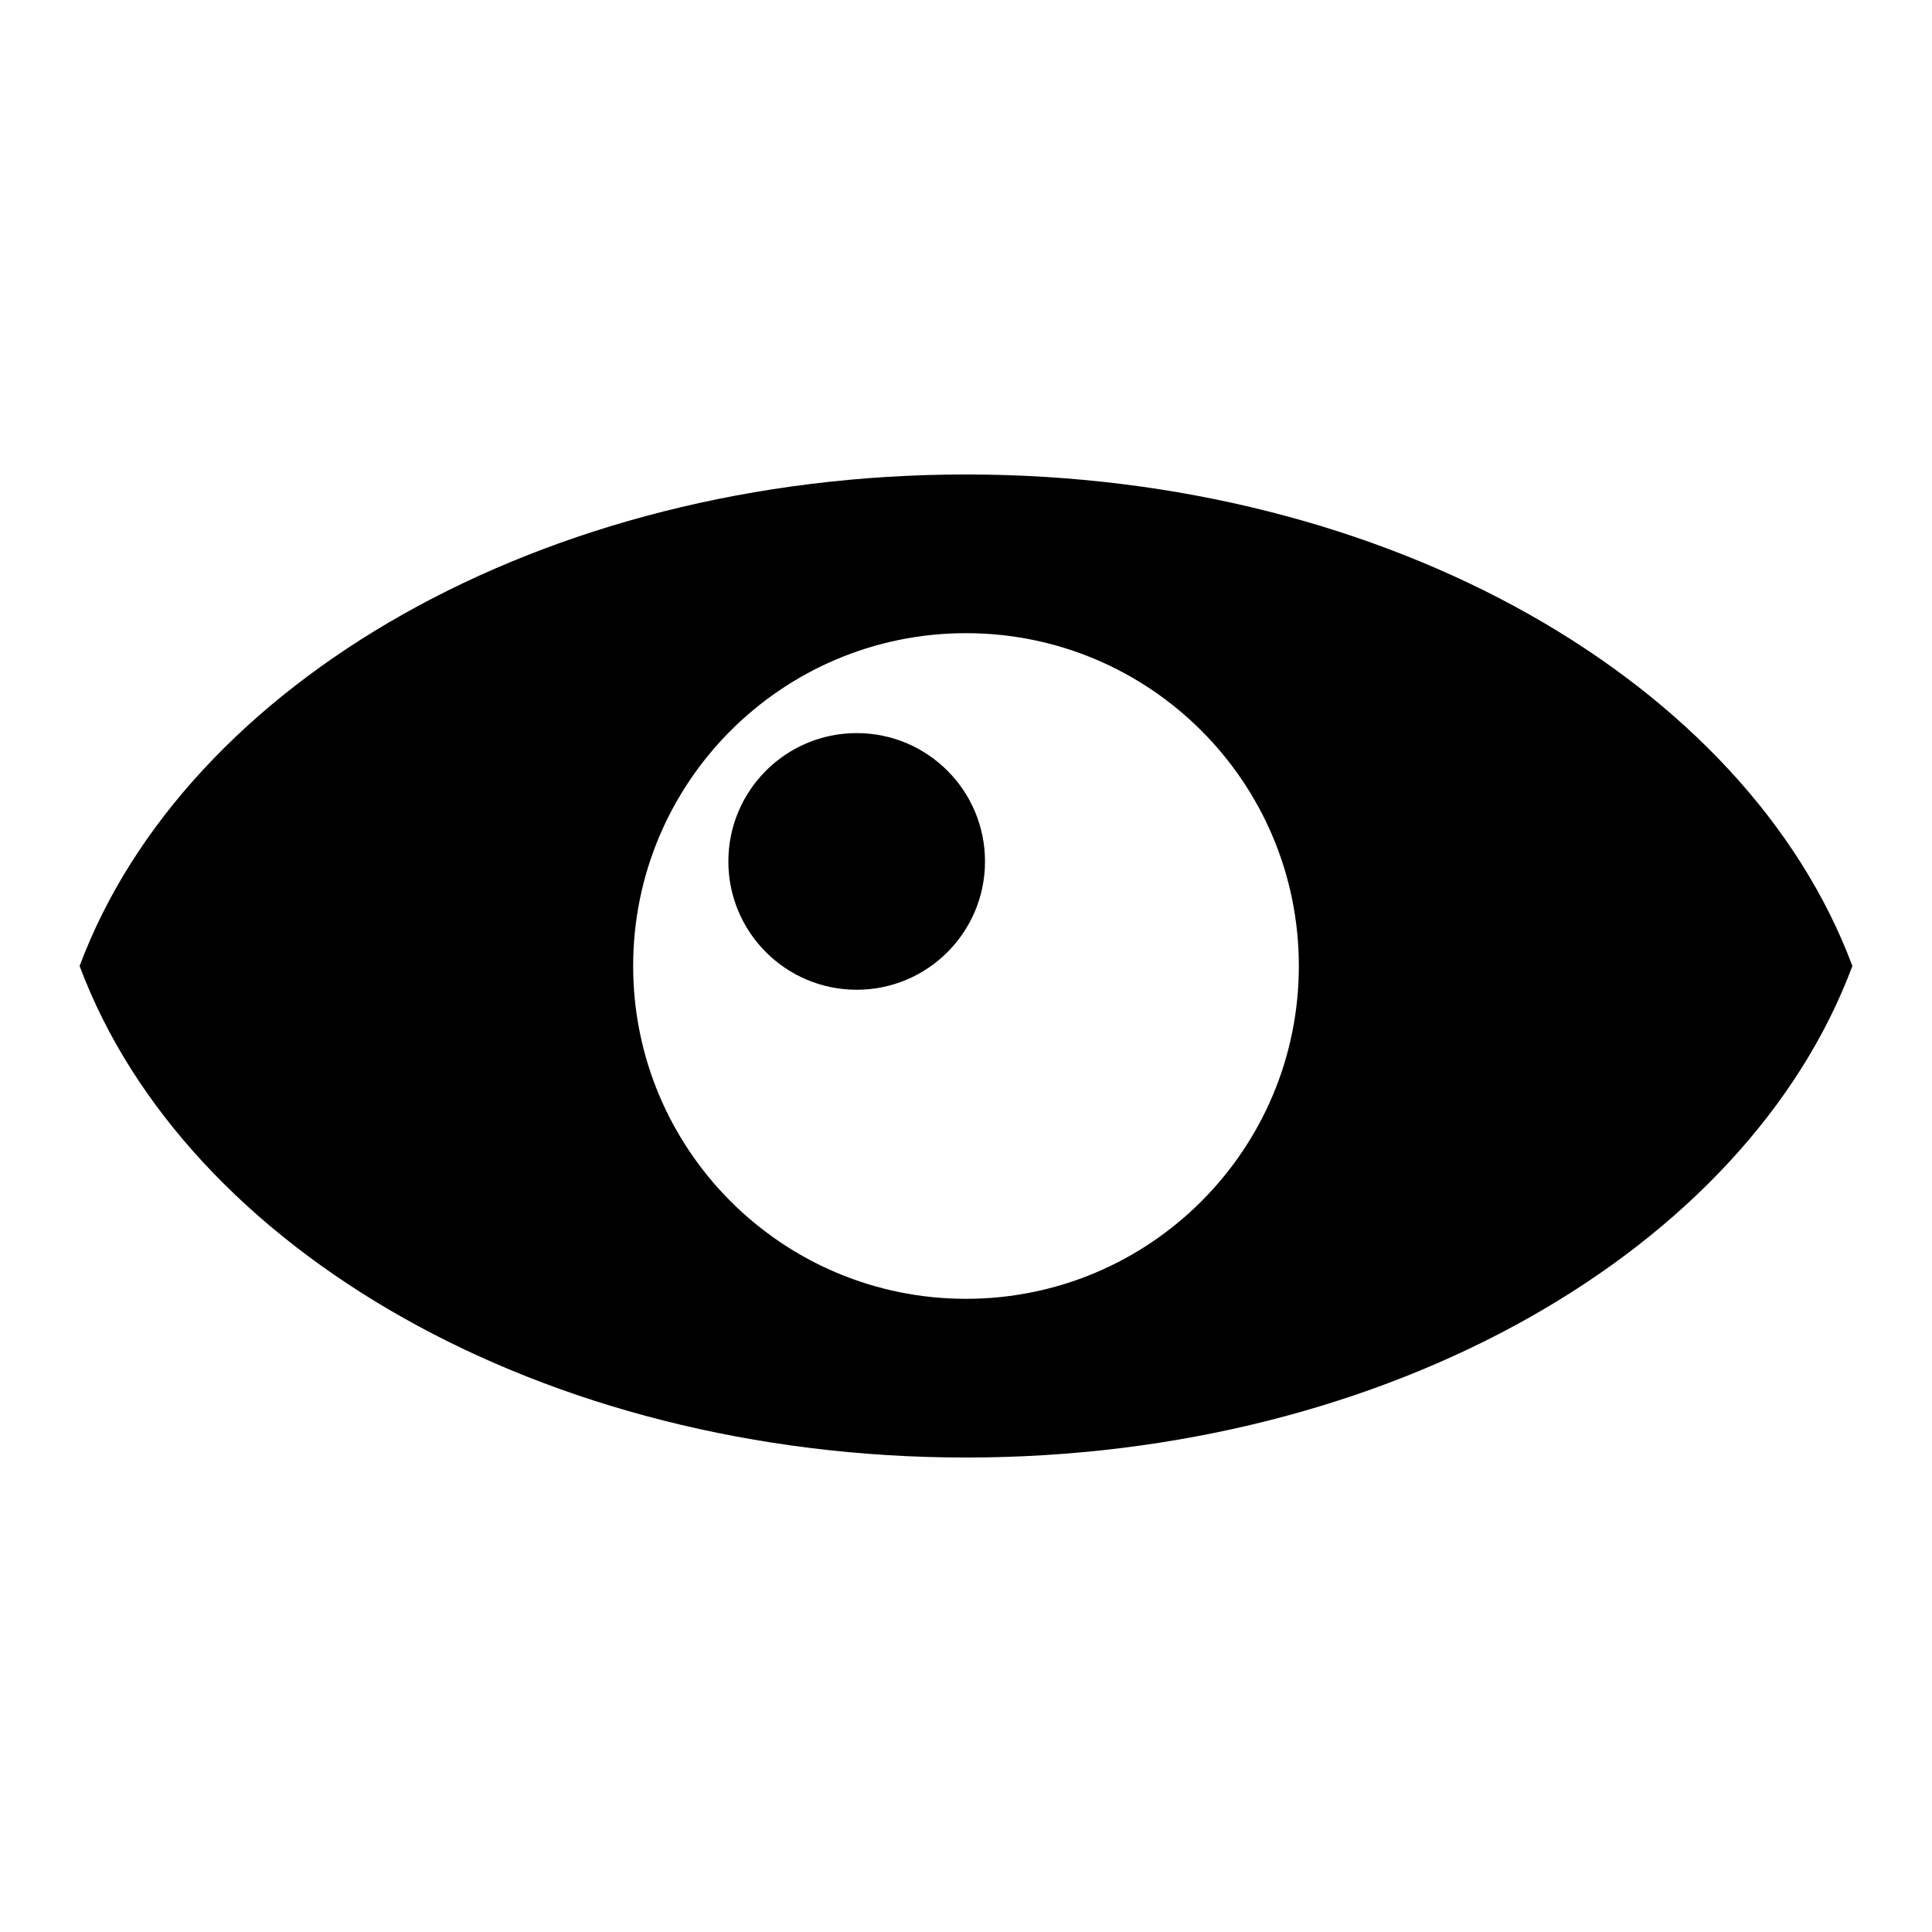 <?xml version="1.0" encoding="UTF-8"?>
<!-- Uploaded to: ICON Repo, www.iconrepo.com, Generator: ICON Repo Mixer Tools -->
<svg fill="#000000" width="800px" height="800px" version="1.1" viewBox="144 144 512 512" xmlns="http://www.w3.org/2000/svg">
 <path d="m400 269.74c-112.37 0-206.89 55.223-234.9 130.26 28.008 75.035 122.53 130.26 234.9 130.26 112.37 0 206.9-55.223 234.9-130.26-28-75.039-122.53-130.26-234.9-130.26zm0 218.46c-48.707 0-88.207-39.488-88.207-88.203 0-48.711 39.496-88.199 88.207-88.199 48.719 0 88.207 39.488 88.207 88.203 0 48.711-39.488 88.199-88.207 88.199zm-28.969-149.92c-18.781 0-34.008 15.227-34.008 34.008s15.227 34.008 34.008 34.008 34.004-15.227 34.004-34.008-15.223-34.008-34.004-34.008z"/>
</svg>